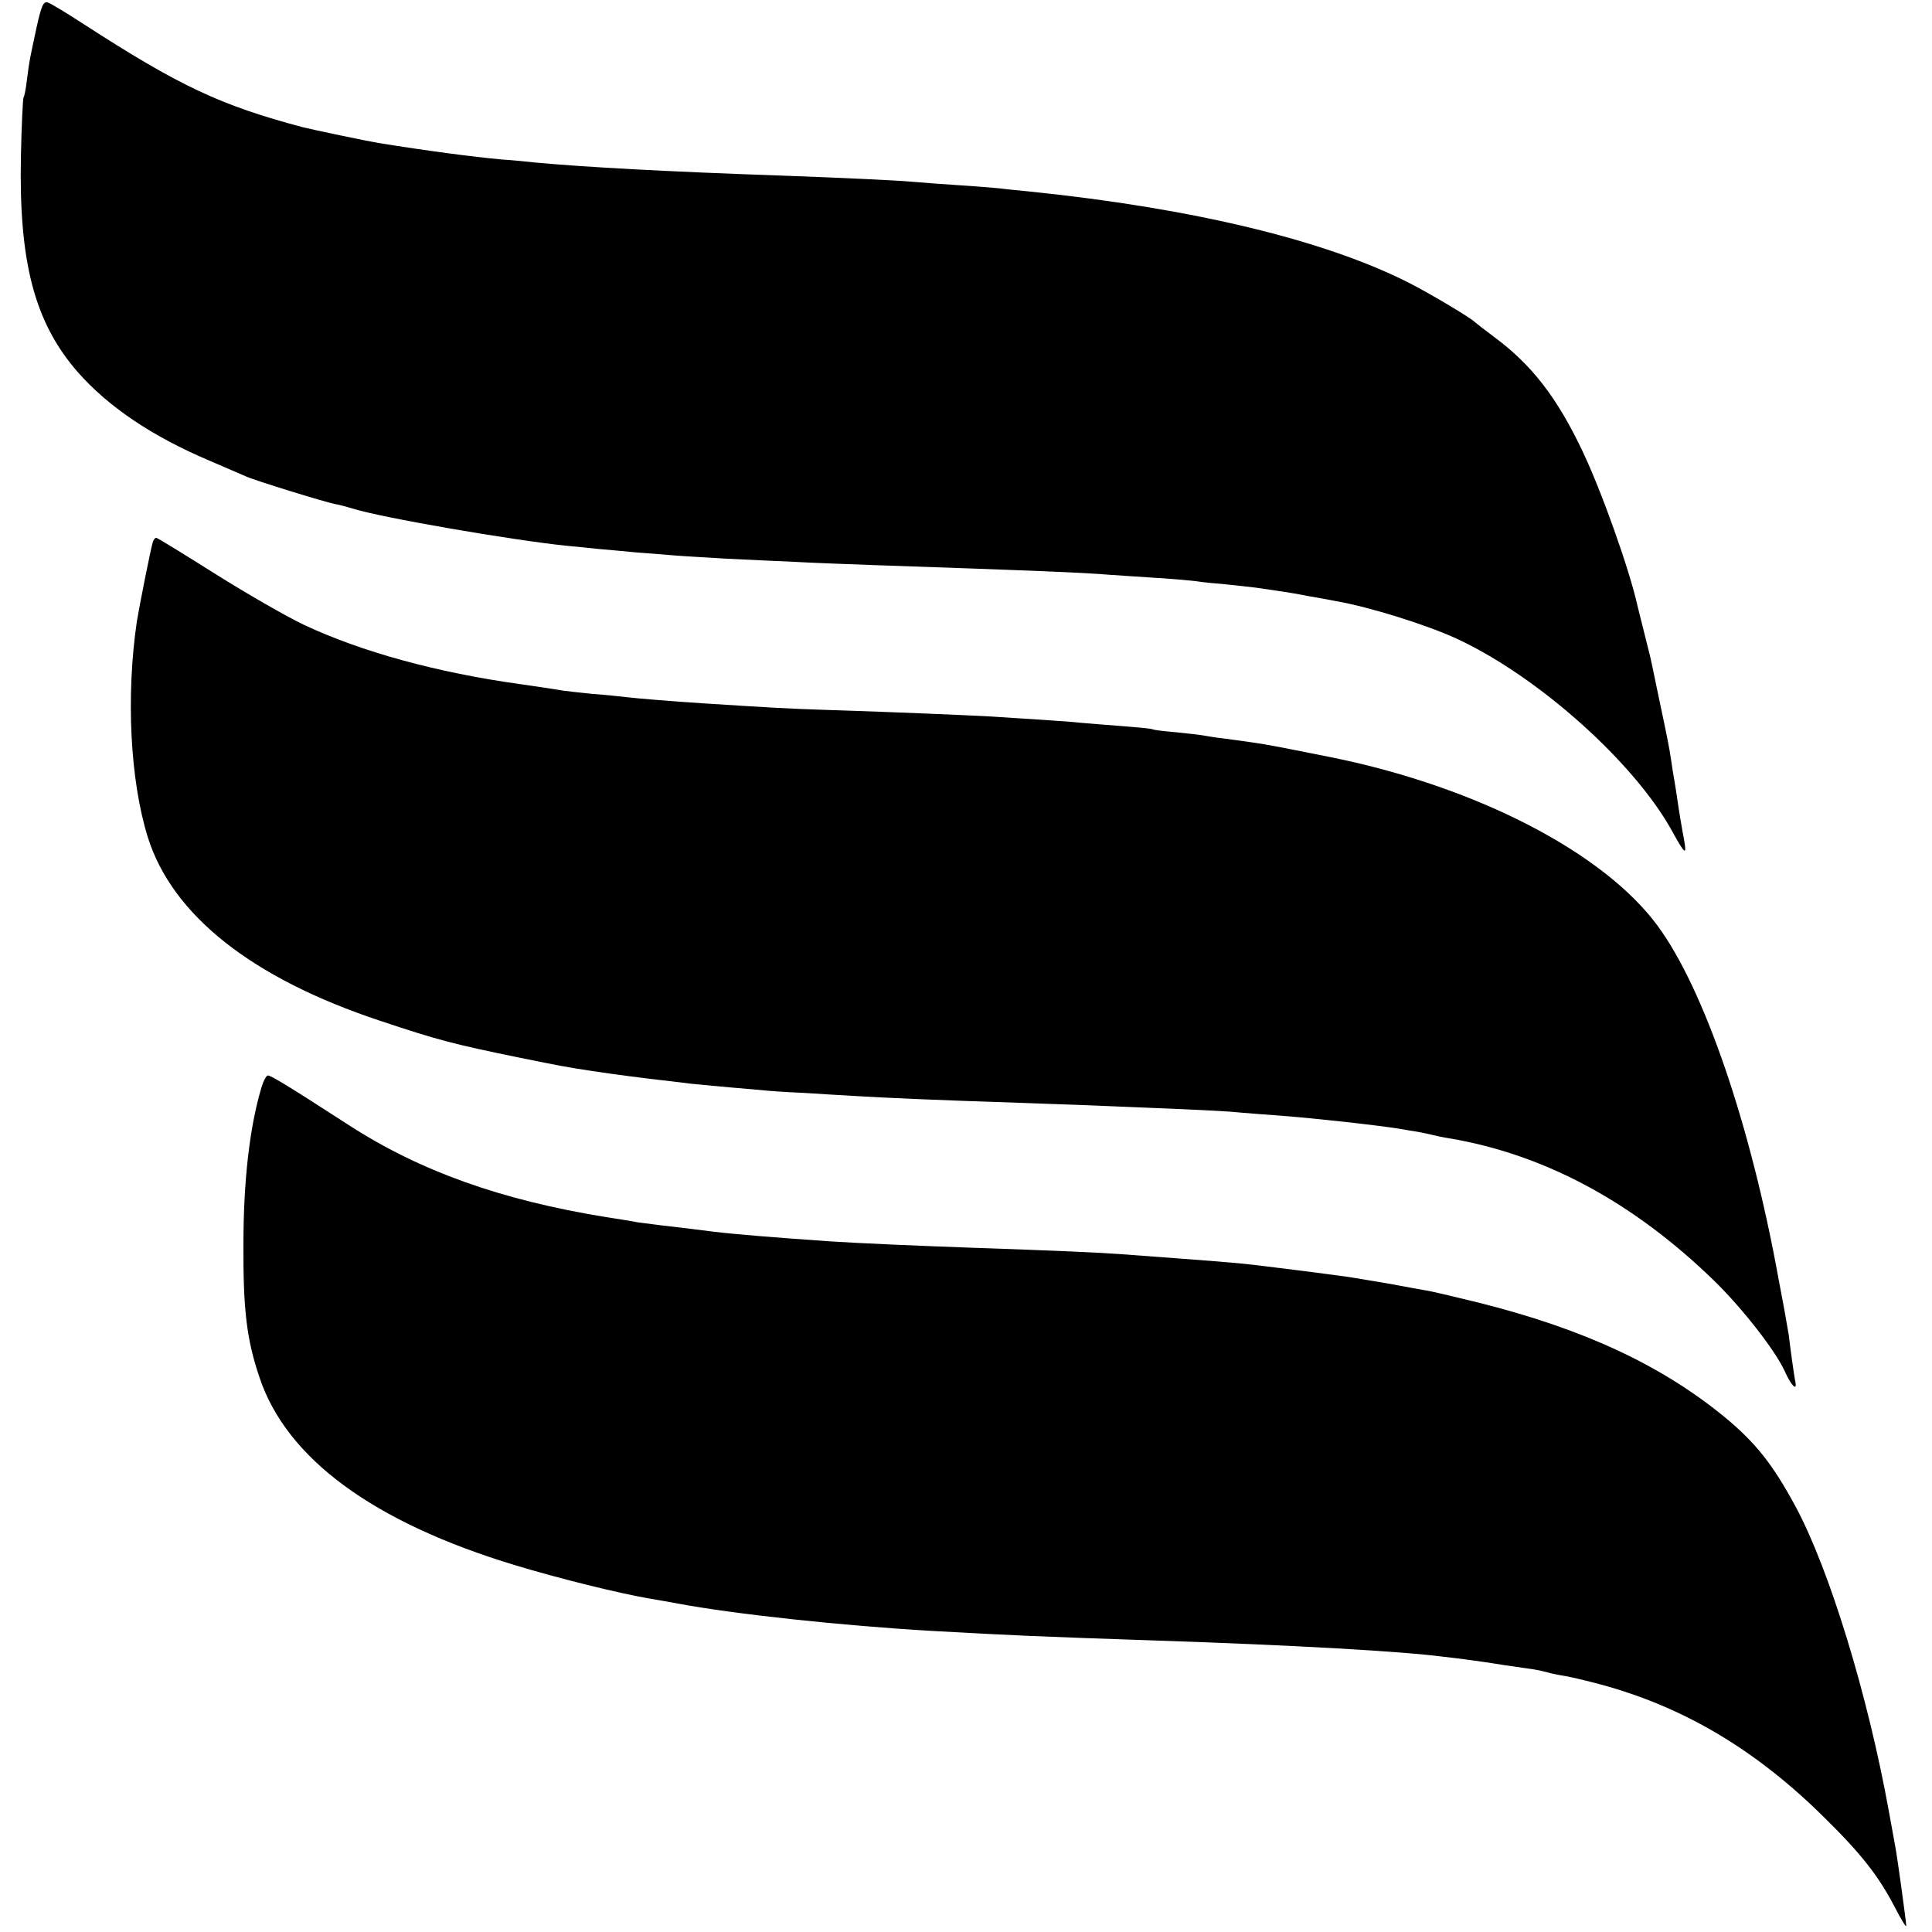 <?xml version="1.0" standalone="no"?>
<!DOCTYPE svg PUBLIC "-//W3C//DTD SVG 20010904//EN"
 "http://www.w3.org/TR/2001/REC-SVG-20010904/DTD/svg10.dtd">
<svg version="1.0" xmlns="http://www.w3.org/2000/svg"
 width="600pt" height="600pt" viewBox="0 0 600 600"
 preserveAspectRatio="xMidYMid meet">
<g transform="translate(0,600) scale(0.1,-0.1)"
fill="#000000" stroke="none">
<path d="M114 5917 c-21 -99 -22 -99 -30 -162 -3 -27 -8 -54 -11 -58 -2 -4 -6
-85 -8 -180 -7 -331 42 -518 176 -672 94 -107 229 -199 408 -275 53 -23 105
-45 116 -50 26 -12 243 -79 274 -85 13 -2 38 -9 55 -14 86 -28 499 -99 666
-116 30 -3 75 -7 100 -10 25 -2 79 -7 120 -11 41 -3 93 -7 115 -9 22 -2 94 -6
160 -10 66 -3 163 -8 215 -10 52 -3 163 -7 245 -10 495 -17 647 -23 730 -30
33 -2 101 -7 150 -10 50 -3 104 -8 120 -10 17 -3 59 -7 95 -10 36 -4 76 -8 90
-10 14 -2 42 -6 62 -9 21 -3 66 -10 100 -17 35 -6 74 -13 88 -16 104 -18 282
-74 375 -117 254 -118 554 -387 670 -601 38 -69 44 -73 35 -23 -7 38 -13 70
-25 153 -2 11 -6 38 -10 60 -3 22 -8 51 -10 65 -6 33 -19 97 -40 195 -9 44
-18 87 -20 95 -2 8 -11 44 -20 80 -9 36 -18 72 -20 80 -24 109 -110 352 -170
478 -79 167 -158 269 -274 355 -31 23 -58 44 -61 47 -11 12 -138 88 -205 122
-260 132 -670 231 -1175 283 -30 3 -73 7 -95 10 -22 2 -80 7 -130 10 -49 3
-110 8 -135 10 -53 5 -229 13 -420 20 -350 12 -602 26 -755 40 -27 3 -77 8
-110 10 -86 8 -225 26 -380 51 -31 5 -208 42 -235 49 -256 68 -383 128 -680
320 -52 34 -102 64 -111 67 -14 5 -20 -8 -35 -75z"/>
<path d="M475 4318 c-6 -17 -43 -204 -50 -248 -34 -232 -21 -493 34 -670 76
-242 323 -438 721 -570 180 -60 225 -72 435 -115 118 -24 149 -30 223 -41 20
-3 48 -7 62 -9 14 -2 66 -9 115 -15 50 -6 106 -12 125 -15 32 -3 88 -9 220
-20 25 -3 86 -7 135 -9 50 -3 124 -8 165 -10 80 -5 259 -13 510 -21 146 -5
200 -7 510 -20 69 -3 145 -7 170 -10 25 -2 83 -7 130 -10 122 -10 285 -28 363
-40 15 -3 42 -7 60 -10 17 -3 39 -8 47 -10 8 -2 31 -7 50 -10 297 -50 572
-198 824 -443 88 -86 189 -216 218 -279 20 -45 39 -65 34 -36 -4 17 -16 106
-21 148 -2 11 -8 47 -14 80 -6 33 -14 74 -17 90 -87 482 -232 905 -377 1101
-167 226 -557 428 -1002 520 -11 2 -45 9 -75 15 -146 29 -140 28 -265 45 -27
3 -58 8 -68 10 -10 2 -48 6 -85 10 -37 3 -69 7 -72 9 -3 2 -45 6 -95 10 -49 4
-106 8 -125 10 -33 4 -131 10 -285 20 -76 4 -280 13 -500 20 -129 4 -192 8
-380 20 -110 7 -217 16 -250 20 -16 2 -64 7 -105 10 -41 4 -82 9 -90 10 -17 3
-75 12 -132 20 -261 36 -496 101 -673 184 -55 26 -180 98 -277 159 -98 62
-180 112 -183 112 -3 0 -8 -6 -10 -12z"/>
<path d="M812 2623 c-37 -124 -56 -291 -56 -488 -1 -203 10 -295 50 -413 84
-252 354 -450 794 -583 135 -41 325 -88 420 -104 19 -3 58 -10 85 -15 176 -33
512 -69 790 -85 251 -14 315 -17 700 -30 418 -14 756 -33 886 -50 19 -2 52 -6
74 -9 22 -3 74 -10 115 -17 41 -6 85 -12 97 -14 11 -2 29 -6 40 -9 10 -3 34
-8 53 -11 19 -3 69 -15 110 -26 259 -70 483 -203 695 -413 116 -114 169 -182
220 -280 19 -37 35 -63 35 -57 0 12 -28 216 -34 246 -2 11 -11 61 -20 110 -65
360 -184 749 -289 945 -71 132 -125 200 -222 280 -197 161 -437 273 -765 355
-74 18 -148 36 -165 38 -16 3 -68 12 -115 21 -47 8 -101 17 -120 20 -71 10
-276 36 -325 41 -54 5 -71 7 -383 30 -66 5 -200 11 -462 20 -170 6 -354 14
-445 20 -170 12 -285 21 -360 30 -61 8 -106 13 -165 20 -25 3 -56 7 -70 9 -14
3 -57 10 -97 16 -327 53 -579 143 -800 286 -184 119 -241 154 -251 154 -5 0
-14 -17 -20 -37z"/>
</g>
</svg>
